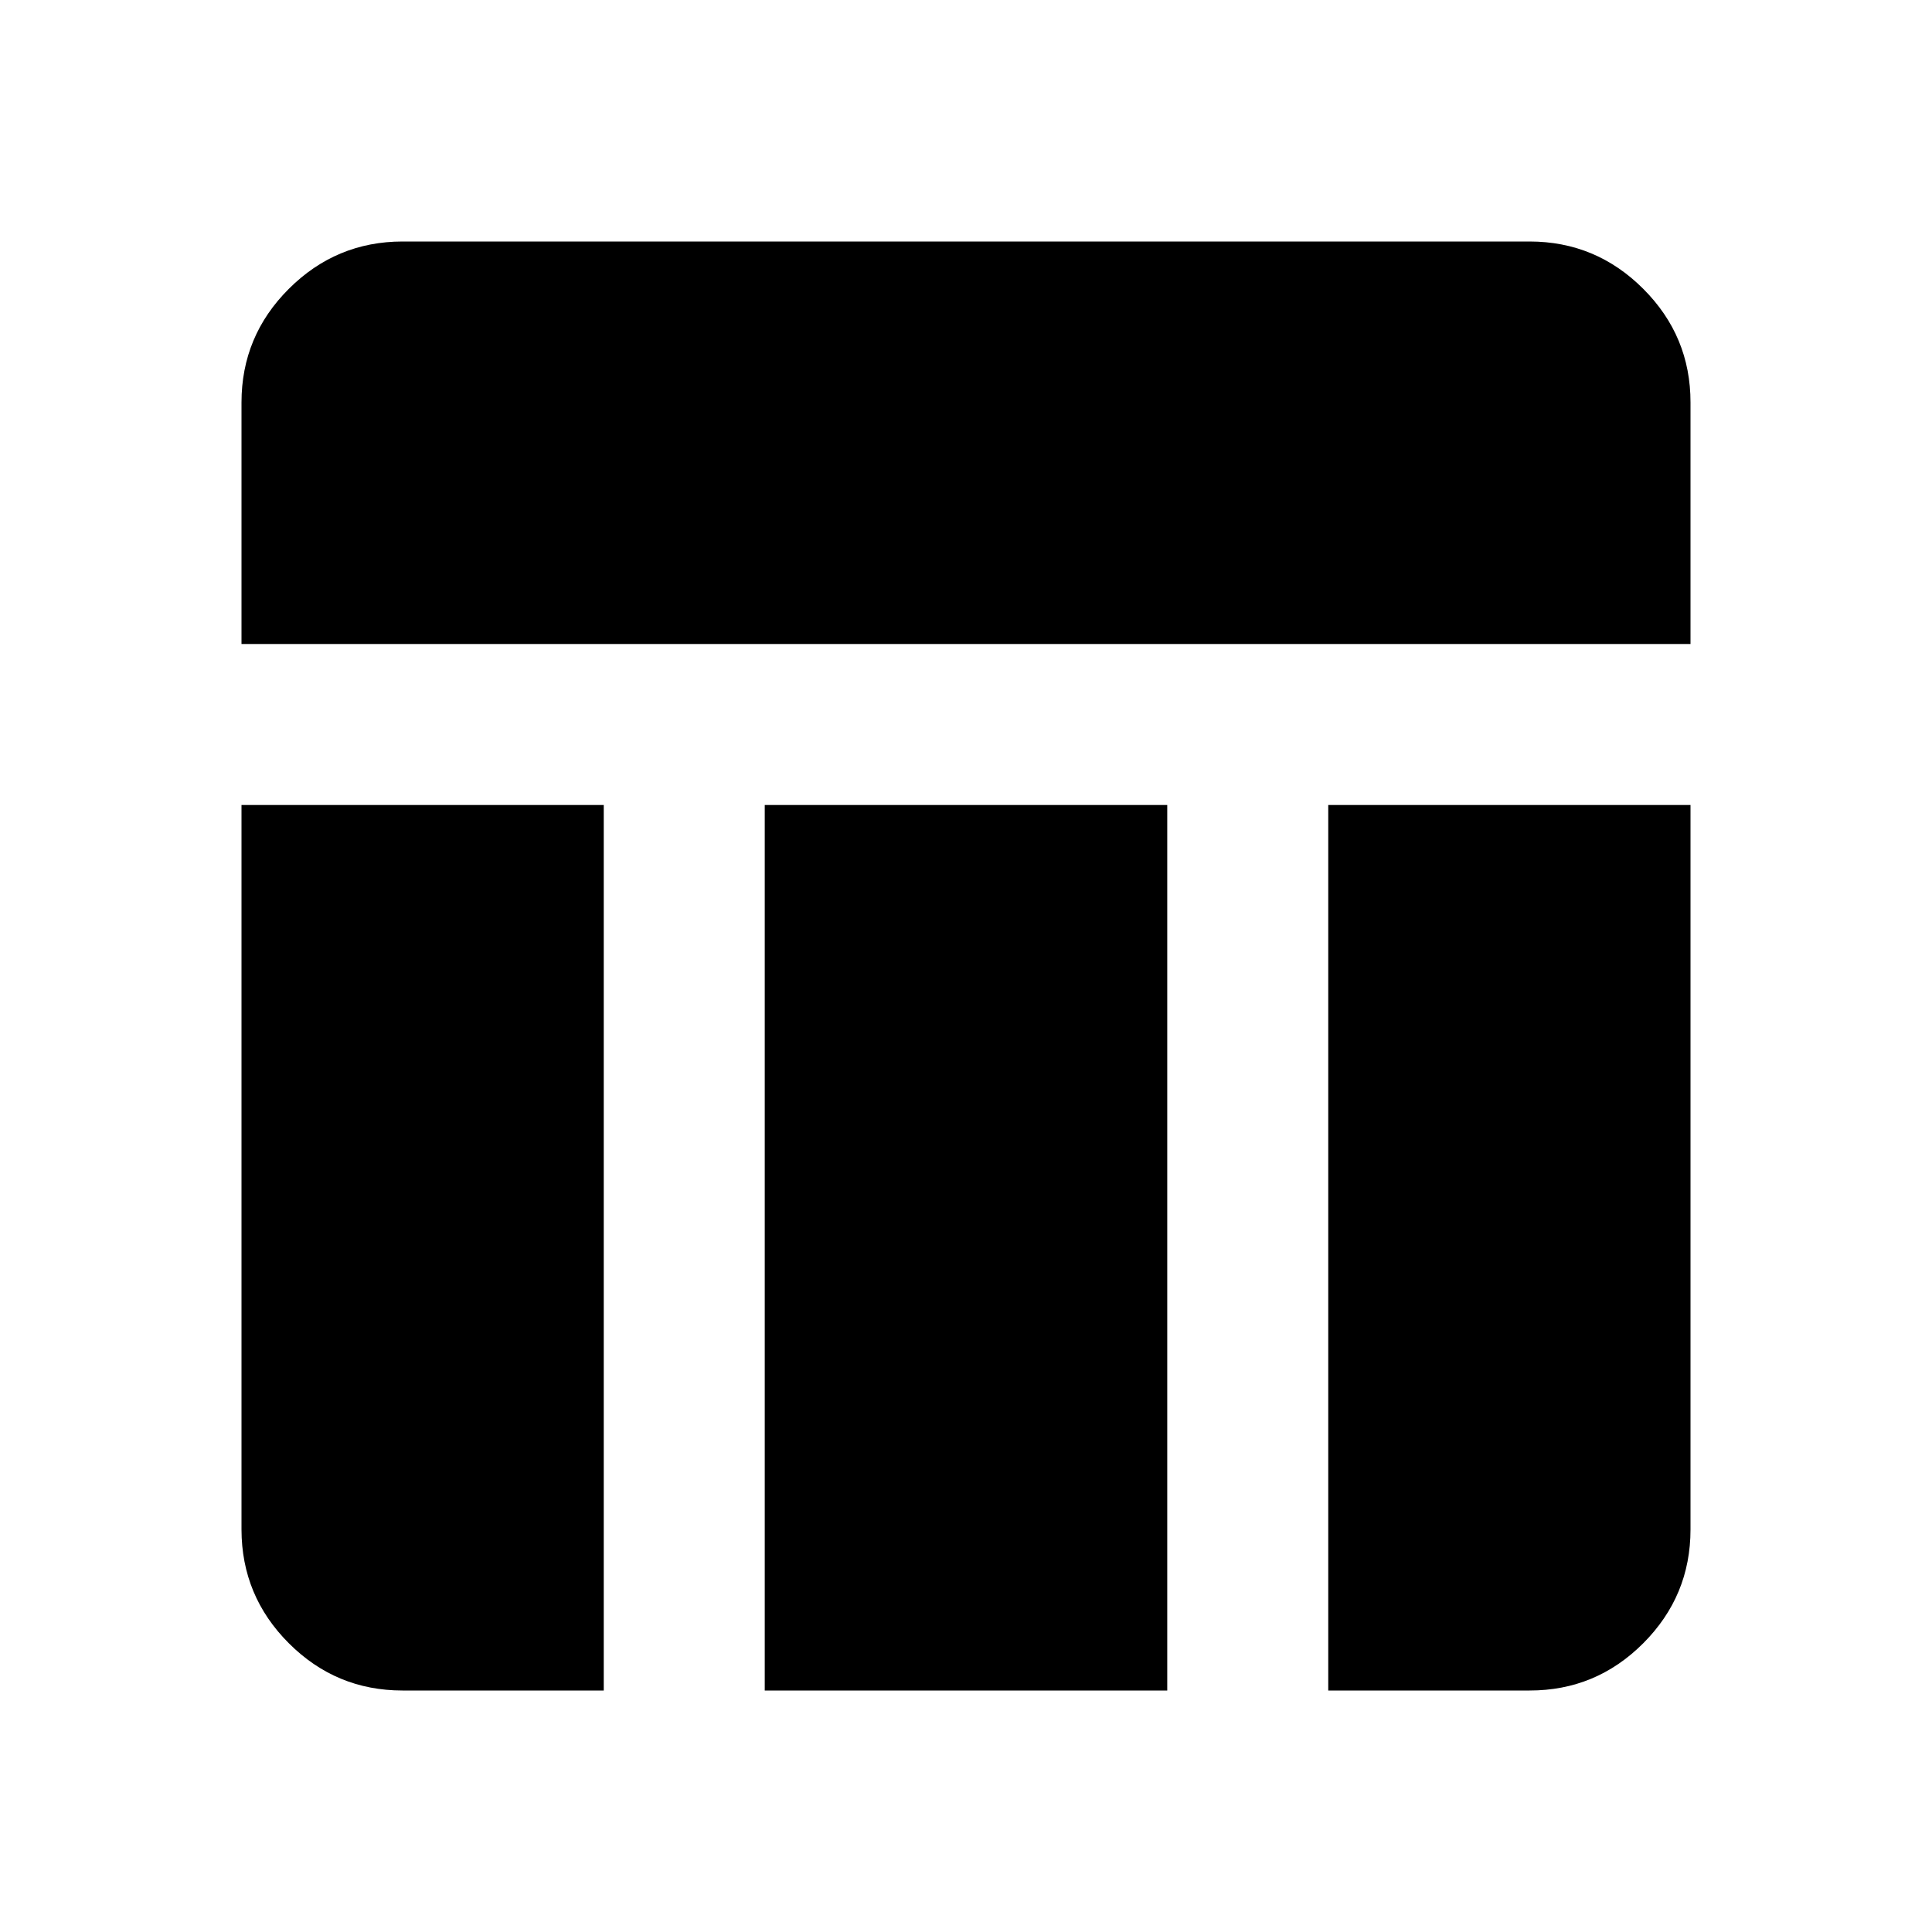 <?xml version="1.0" encoding="utf-8"?>
<!-- Generator: www.svgicons.com -->
<svg xmlns="http://www.w3.org/2000/svg" width="800" height="800" viewBox="0 0 24 24">
<path fill="currentColor" d="M3 8V5q0-.825.588-1.412T5 3h14q.825 0 1.413.588T21 5v3zm2 13q-.825 0-1.412-.587T3 19v-9h4.5v11zm11.5 0V10H21v9q0 .825-.587 1.413T19 21zm-7 0V10h5v11z"/>
</svg>